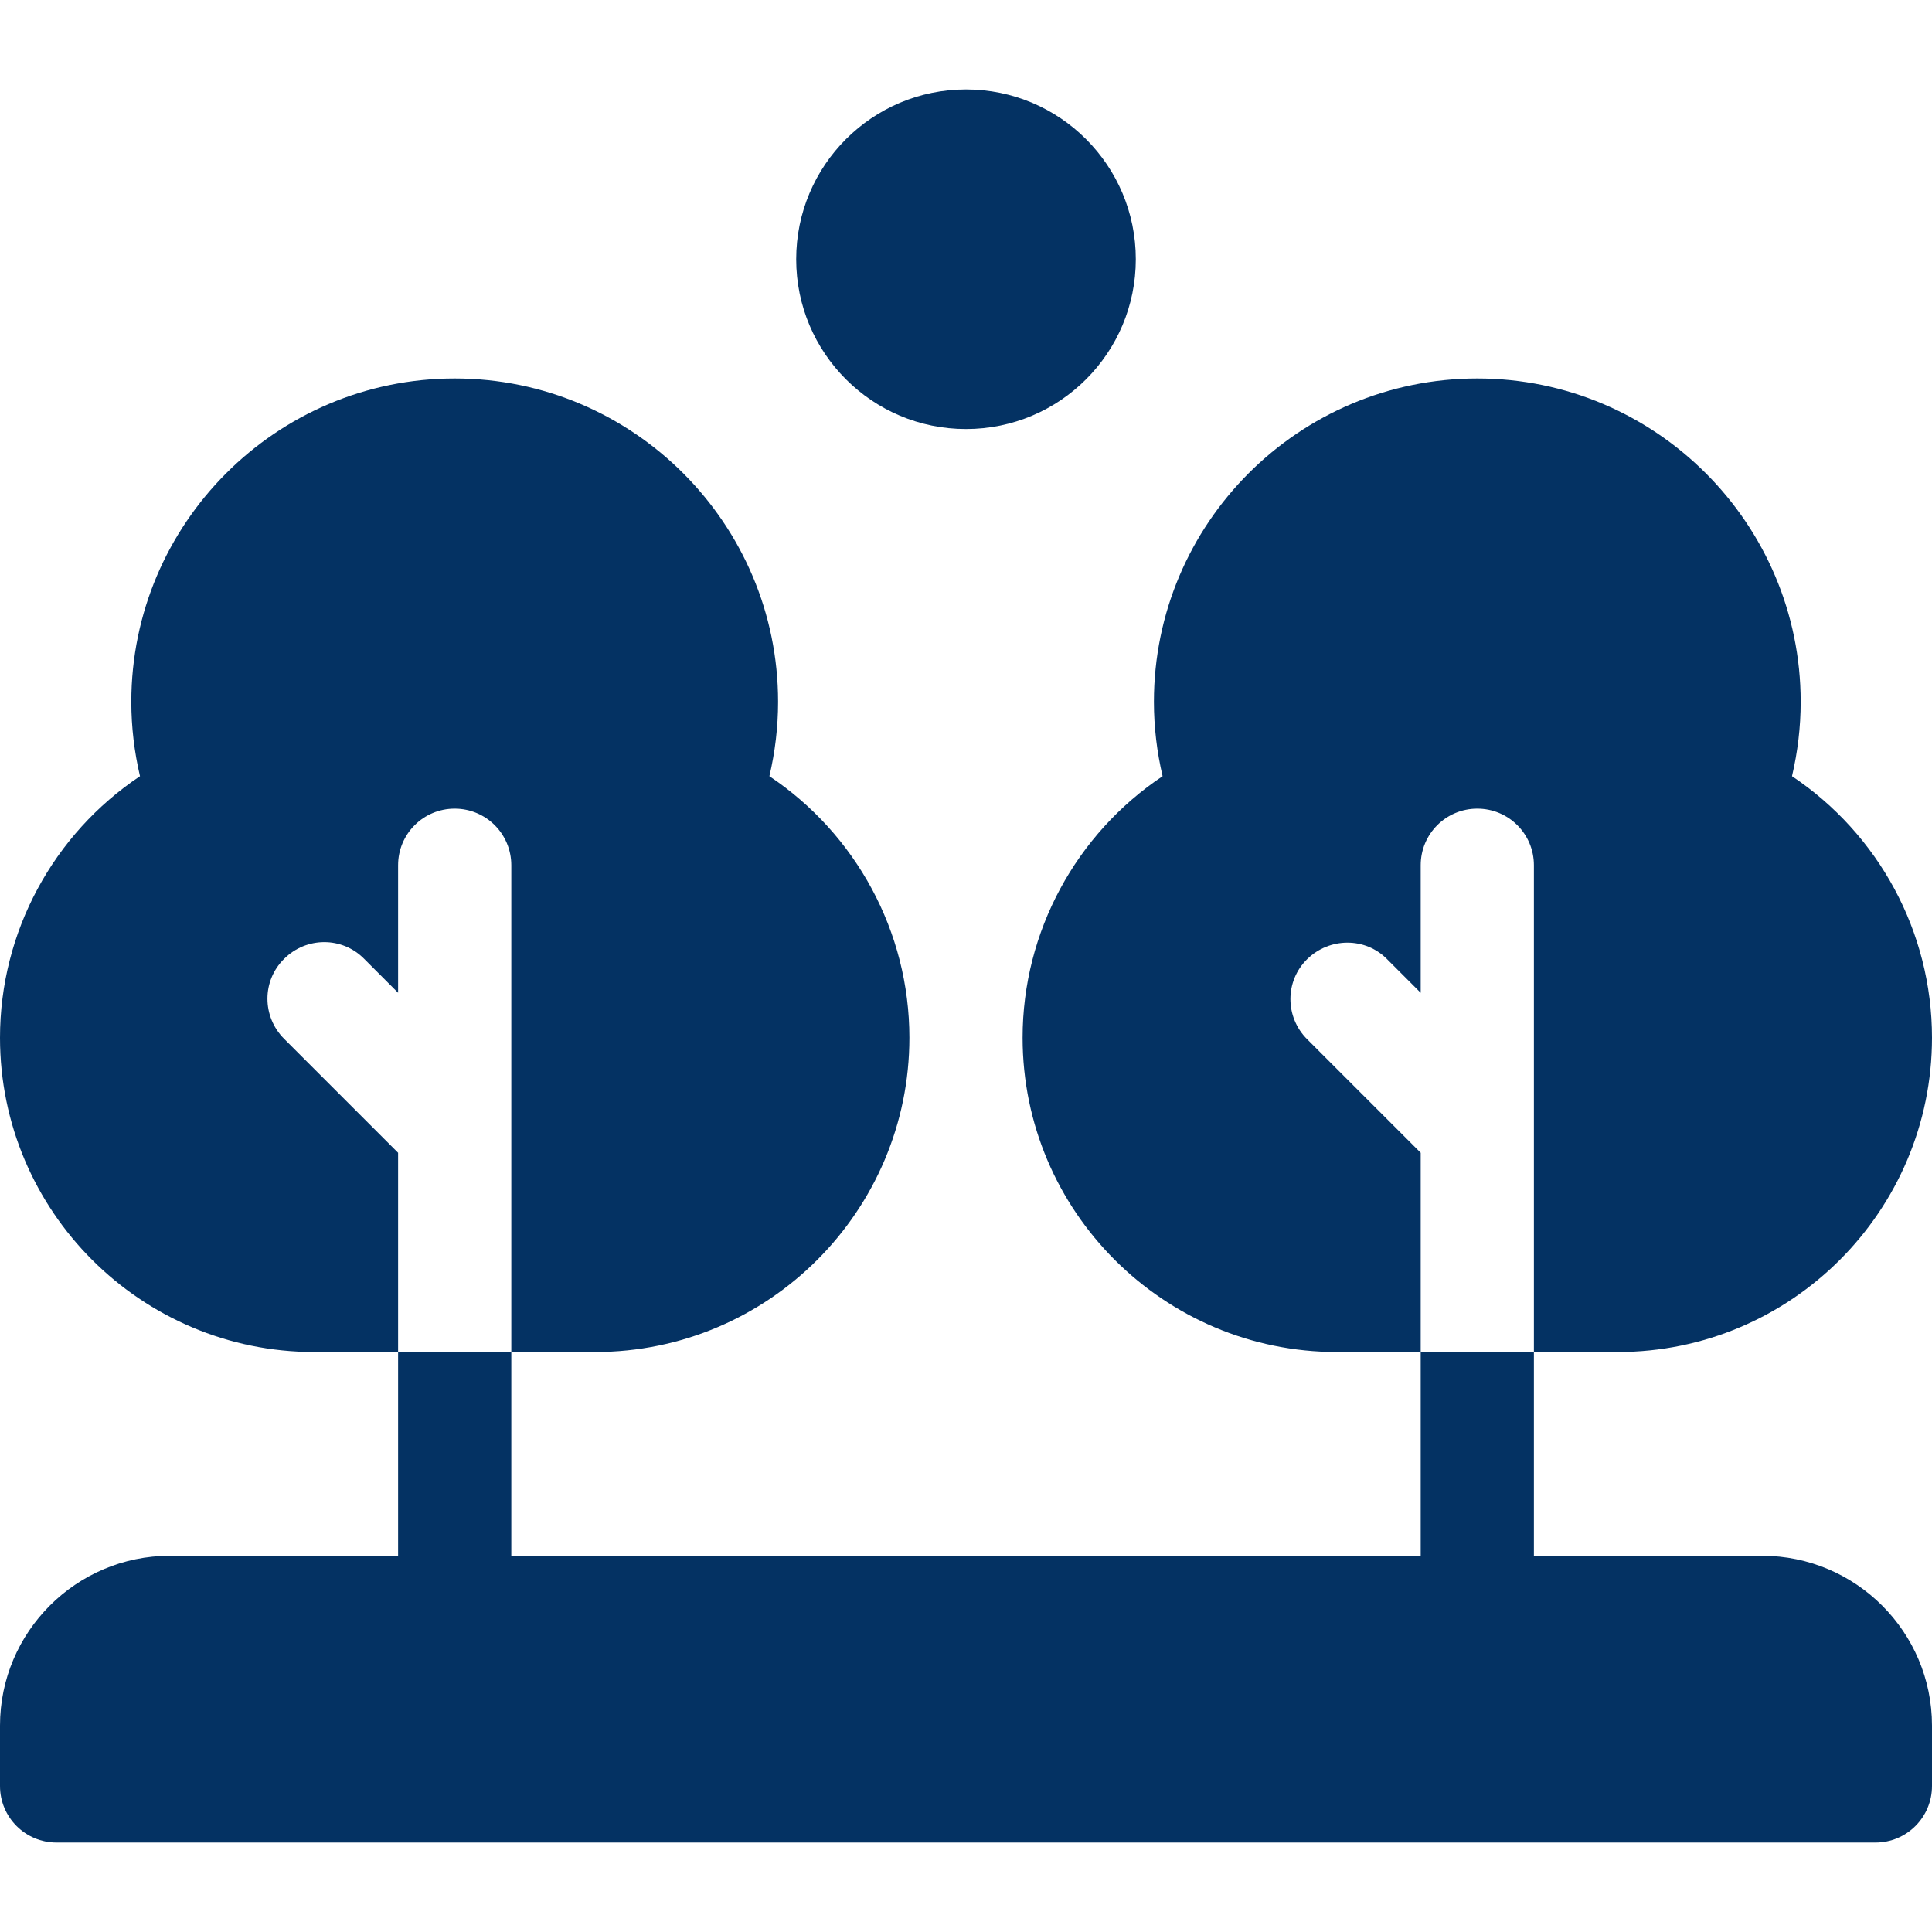 <?xml version="1.0" encoding="utf-8"?>
<!-- Generator: Adobe Illustrator 25.4.1, SVG Export Plug-In . SVG Version: 6.00 Build 0)  -->
<svg version="1.1" id="Capa_1" xmlns="http://www.w3.org/2000/svg" xmlns:xlink="http://www.w3.org/1999/xlink" x="0px" y="0px"
	 viewBox="0 0 512 512" style="enable-background:new 0 0 512 512;" xml:space="preserve">
<style type="text/css">
	.st0{fill:#043263;}
</style>
<g>
	<path class="st0" d="M467,412.3h-60.5v-54h-30v54h-241v-54h-30v54H45c-24.8,0-45,20.2-45,45v16c0,8.3,6.7,15,15,15h482
		c8.3,0,15-6.7,15-15v-16C512,432.5,491.8,412.3,467,412.3L467,412.3z"/>
	<path class="st0" d="M75.3,275.3c-5.9-5.9-5.9-15.4,0-21.2c5.9-5.9,15.4-5.9,21.2,0l9,9v-33.8c0-8.3,6.7-15,15-15s15,6.7,15,15v129
		h22.2c46,0,83.3-37.4,83.3-83.3c0-28.1-14.2-54-37.1-69.3c1.5-6.4,2.3-13,2.3-19.7c0-47.2-38.4-85.7-85.7-85.7S34.8,138.8,34.8,186
		c0,6.7,0.8,13.3,2.3,19.7C14.2,221,0,246.9,0,275c0,46,37.4,83.3,83.3,83.3h22.2v-52.8L75.3,275.3z"/>
	<path class="st0" d="M346.4,275.4c-5.9-5.9-5.9-15.4,0-21.2s15.4-5.9,21.2,0l8.9,8.9v-33.8c0-8.3,6.7-15,15-15s15,6.7,15,15v129
		h22.2c46,0,83.3-37.4,83.3-83.3c0-28.1-14.2-54-37.1-69.3c1.5-6.4,2.3-13,2.3-19.7c0-47.2-38.4-85.7-85.7-85.7
		s-85.7,38.4-85.7,85.7c0,6.7,0.8,13.3,2.3,19.7C285.2,221,271,246.9,271,275c0,46,37.4,83.3,83.3,83.3h22.2v-52.8L346.4,275.4z"/>
	<circle class="st0" cx="256" cy="68.7" r="45"/>
</g>
</svg>
